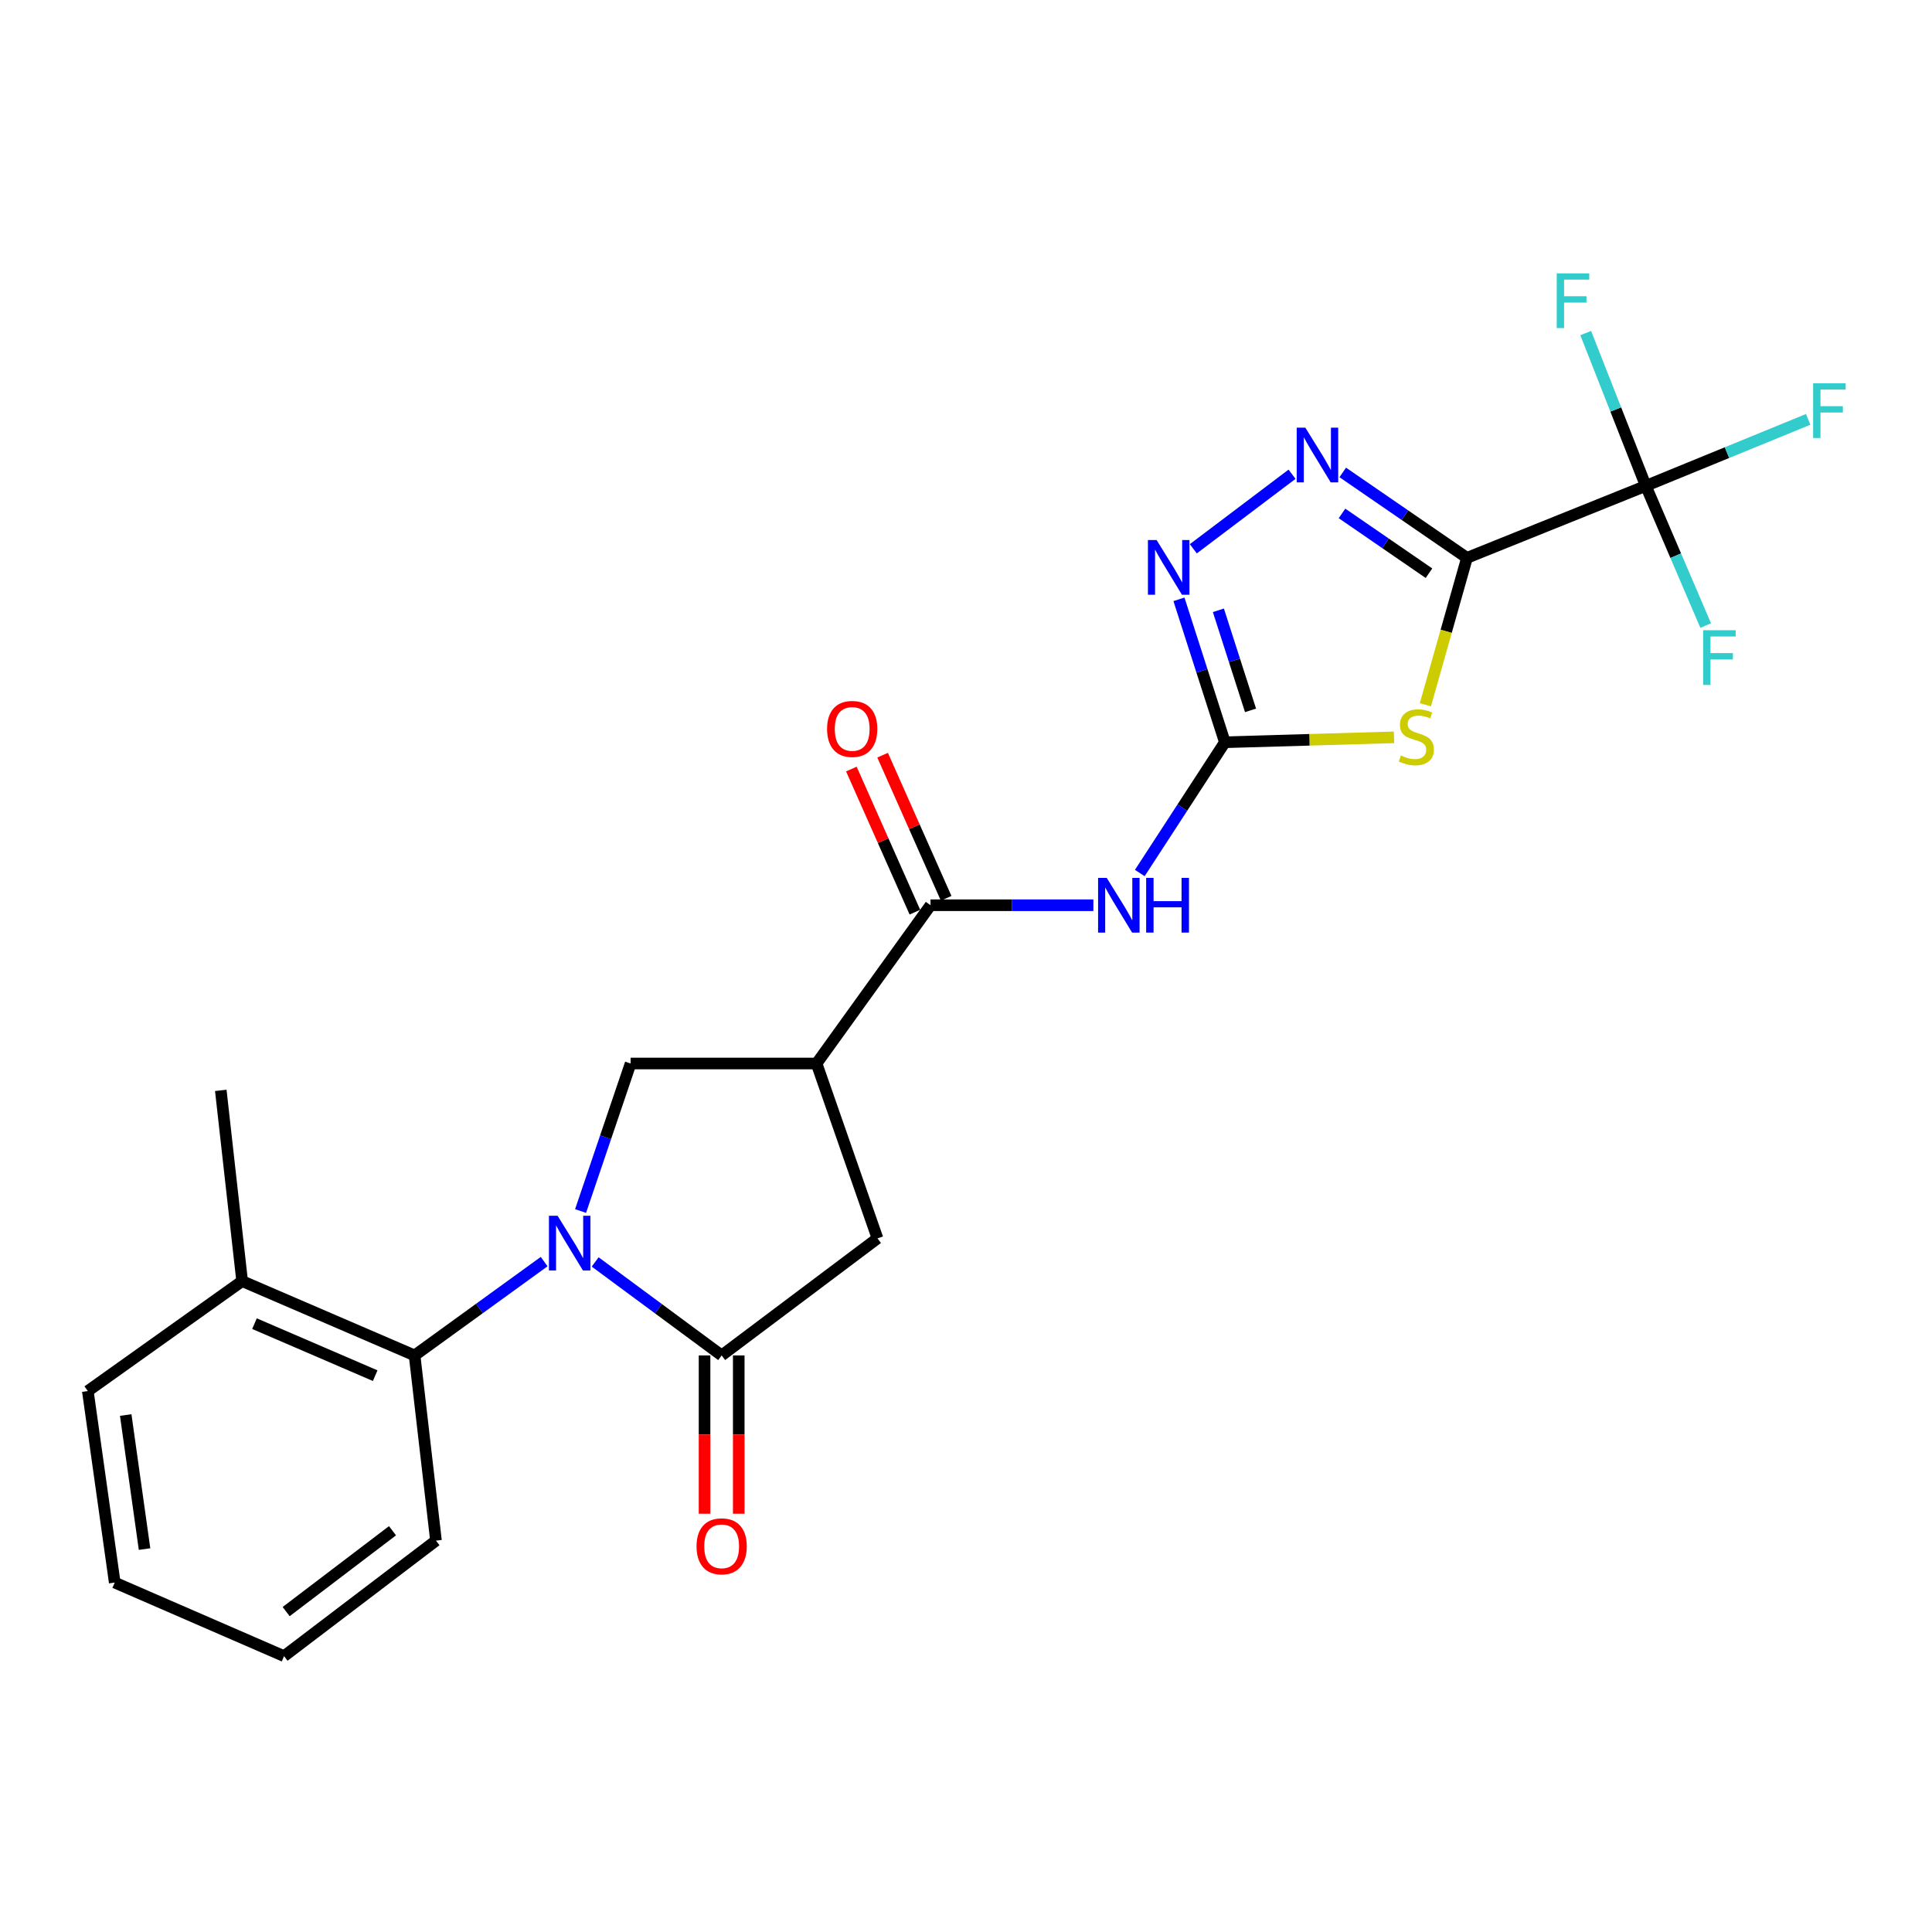 <?xml version='1.0' encoding='iso-8859-1'?>
<svg version='1.1' baseProfile='full'
              xmlns='http://www.w3.org/2000/svg'
                      xmlns:rdkit='http://www.rdkit.org/xml'
                      xmlns:xlink='http://www.w3.org/1999/xlink'
                  xml:space='preserve'
width='1000px' height='1000px' viewBox='0 0 1000 1000'>
<!-- END OF HEADER -->
<rect style='opacity:1.0;fill:#FFFFFF;stroke:none' width='1000' height='1000' x='0' y='0'> </rect>
<path class='bond-1' d='M 759.302,288.745 L 748.537,326.765' style='fill:none;fill-rule:evenodd;stroke:#000000;stroke-width:6px;stroke-linecap:butt;stroke-linejoin:miter;stroke-opacity:1' />
<path class='bond-1' d='M 748.537,326.765 L 737.772,364.785' style='fill:none;fill-rule:evenodd;stroke:#CCCC00;stroke-width:6px;stroke-linecap:butt;stroke-linejoin:miter;stroke-opacity:1' />
<path class='bond-3' d='M 759.302,288.745 L 727.152,266.638' style='fill:none;fill-rule:evenodd;stroke:#000000;stroke-width:6px;stroke-linecap:butt;stroke-linejoin:miter;stroke-opacity:1' />
<path class='bond-3' d='M 727.152,266.638 L 695.002,244.531' style='fill:none;fill-rule:evenodd;stroke:#0000FF;stroke-width:6px;stroke-linecap:butt;stroke-linejoin:miter;stroke-opacity:1' />
<path class='bond-3' d='M 739.631,296.693 L 717.126,281.218' style='fill:none;fill-rule:evenodd;stroke:#000000;stroke-width:6px;stroke-linecap:butt;stroke-linejoin:miter;stroke-opacity:1' />
<path class='bond-3' d='M 717.126,281.218 L 694.621,265.744' style='fill:none;fill-rule:evenodd;stroke:#0000FF;stroke-width:6px;stroke-linecap:butt;stroke-linejoin:miter;stroke-opacity:1' />
<path class='bond-6' d='M 759.302,288.745 L 851.868,251.486' style='fill:none;fill-rule:evenodd;stroke:#000000;stroke-width:6px;stroke-linecap:butt;stroke-linejoin:miter;stroke-opacity:1' />
<path class='bond-0' d='M 300.505,626.822 L 313.456,588.645' style='fill:none;fill-rule:evenodd;stroke:#0000FF;stroke-width:6px;stroke-linecap:butt;stroke-linejoin:miter;stroke-opacity:1' />
<path class='bond-0' d='M 313.456,588.645 L 326.406,550.468' style='fill:none;fill-rule:evenodd;stroke:#000000;stroke-width:6px;stroke-linecap:butt;stroke-linejoin:miter;stroke-opacity:1' />
<path class='bond-11' d='M 281.652,653.008 L 248.122,677.287' style='fill:none;fill-rule:evenodd;stroke:#0000FF;stroke-width:6px;stroke-linecap:butt;stroke-linejoin:miter;stroke-opacity:1' />
<path class='bond-11' d='M 248.122,677.287 L 214.592,701.566' style='fill:none;fill-rule:evenodd;stroke:#000000;stroke-width:6px;stroke-linecap:butt;stroke-linejoin:miter;stroke-opacity:1' />
<path class='bond-25' d='M 308.055,653.181 L 340.79,677.373' style='fill:none;fill-rule:evenodd;stroke:#0000FF;stroke-width:6px;stroke-linecap:butt;stroke-linejoin:miter;stroke-opacity:1' />
<path class='bond-25' d='M 340.79,677.373 L 373.525,701.566' style='fill:none;fill-rule:evenodd;stroke:#000000;stroke-width:6px;stroke-linecap:butt;stroke-linejoin:miter;stroke-opacity:1' />
<path class='bond-2' d='M 721.535,381.647 L 677.762,382.919' style='fill:none;fill-rule:evenodd;stroke:#CCCC00;stroke-width:6px;stroke-linecap:butt;stroke-linejoin:miter;stroke-opacity:1' />
<path class='bond-2' d='M 677.762,382.919 L 633.99,384.191' style='fill:none;fill-rule:evenodd;stroke:#000000;stroke-width:6px;stroke-linecap:butt;stroke-linejoin:miter;stroke-opacity:1' />
<path class='bond-7' d='M 633.99,384.191 L 611.972,418.032' style='fill:none;fill-rule:evenodd;stroke:#000000;stroke-width:6px;stroke-linecap:butt;stroke-linejoin:miter;stroke-opacity:1' />
<path class='bond-7' d='M 611.972,418.032 L 589.955,451.872' style='fill:none;fill-rule:evenodd;stroke:#0000FF;stroke-width:6px;stroke-linecap:butt;stroke-linejoin:miter;stroke-opacity:1' />
<path class='bond-24' d='M 633.99,384.191 L 622.106,347.199' style='fill:none;fill-rule:evenodd;stroke:#000000;stroke-width:6px;stroke-linecap:butt;stroke-linejoin:miter;stroke-opacity:1' />
<path class='bond-24' d='M 622.106,347.199 L 610.223,310.207' style='fill:none;fill-rule:evenodd;stroke:#0000FF;stroke-width:6px;stroke-linecap:butt;stroke-linejoin:miter;stroke-opacity:1' />
<path class='bond-24' d='M 647.272,367.681 L 638.954,341.787' style='fill:none;fill-rule:evenodd;stroke:#000000;stroke-width:6px;stroke-linecap:butt;stroke-linejoin:miter;stroke-opacity:1' />
<path class='bond-24' d='M 638.954,341.787 L 630.635,315.892' style='fill:none;fill-rule:evenodd;stroke:#0000FF;stroke-width:6px;stroke-linecap:butt;stroke-linejoin:miter;stroke-opacity:1' />
<path class='bond-8' d='M 668.762,245.461 L 617.651,284.051' style='fill:none;fill-rule:evenodd;stroke:#0000FF;stroke-width:6px;stroke-linecap:butt;stroke-linejoin:miter;stroke-opacity:1' />
<path class='bond-4' d='M 373.525,701.566 L 454.186,640.979' style='fill:none;fill-rule:evenodd;stroke:#000000;stroke-width:6px;stroke-linecap:butt;stroke-linejoin:miter;stroke-opacity:1' />
<path class='bond-13' d='M 364.677,701.566 L 364.677,742.532' style='fill:none;fill-rule:evenodd;stroke:#000000;stroke-width:6px;stroke-linecap:butt;stroke-linejoin:miter;stroke-opacity:1' />
<path class='bond-13' d='M 364.677,742.532 L 364.677,783.498' style='fill:none;fill-rule:evenodd;stroke:#FF0000;stroke-width:6px;stroke-linecap:butt;stroke-linejoin:miter;stroke-opacity:1' />
<path class='bond-13' d='M 382.373,701.566 L 382.373,742.532' style='fill:none;fill-rule:evenodd;stroke:#000000;stroke-width:6px;stroke-linecap:butt;stroke-linejoin:miter;stroke-opacity:1' />
<path class='bond-13' d='M 382.373,742.532 L 382.373,783.498' style='fill:none;fill-rule:evenodd;stroke:#FF0000;stroke-width:6px;stroke-linecap:butt;stroke-linejoin:miter;stroke-opacity:1' />
<path class='bond-5' d='M 422.649,550.468 L 481.633,468.548' style='fill:none;fill-rule:evenodd;stroke:#000000;stroke-width:6px;stroke-linecap:butt;stroke-linejoin:miter;stroke-opacity:1' />
<path class='bond-10' d='M 422.649,550.468 L 326.406,550.468' style='fill:none;fill-rule:evenodd;stroke:#000000;stroke-width:6px;stroke-linecap:butt;stroke-linejoin:miter;stroke-opacity:1' />
<path class='bond-12' d='M 422.649,550.468 L 454.186,640.979' style='fill:none;fill-rule:evenodd;stroke:#000000;stroke-width:6px;stroke-linecap:butt;stroke-linejoin:miter;stroke-opacity:1' />
<path class='bond-16' d='M 851.868,251.486 L 867.362,287.637' style='fill:none;fill-rule:evenodd;stroke:#000000;stroke-width:6px;stroke-linecap:butt;stroke-linejoin:miter;stroke-opacity:1' />
<path class='bond-16' d='M 867.362,287.637 L 882.857,323.788' style='fill:none;fill-rule:evenodd;stroke:#33CCCC;stroke-width:6px;stroke-linecap:butt;stroke-linejoin:miter;stroke-opacity:1' />
<path class='bond-17' d='M 851.868,251.486 L 836.313,211.939' style='fill:none;fill-rule:evenodd;stroke:#000000;stroke-width:6px;stroke-linecap:butt;stroke-linejoin:miter;stroke-opacity:1' />
<path class='bond-17' d='M 836.313,211.939 L 820.759,172.391' style='fill:none;fill-rule:evenodd;stroke:#33CCCC;stroke-width:6px;stroke-linecap:butt;stroke-linejoin:miter;stroke-opacity:1' />
<path class='bond-18' d='M 851.868,251.486 L 893.886,234.276' style='fill:none;fill-rule:evenodd;stroke:#000000;stroke-width:6px;stroke-linecap:butt;stroke-linejoin:miter;stroke-opacity:1' />
<path class='bond-18' d='M 893.886,234.276 L 935.904,217.067' style='fill:none;fill-rule:evenodd;stroke:#33CCCC;stroke-width:6px;stroke-linecap:butt;stroke-linejoin:miter;stroke-opacity:1' />
<path class='bond-9' d='M 565.928,468.548 L 523.781,468.548' style='fill:none;fill-rule:evenodd;stroke:#0000FF;stroke-width:6px;stroke-linecap:butt;stroke-linejoin:miter;stroke-opacity:1' />
<path class='bond-9' d='M 523.781,468.548 L 481.633,468.548' style='fill:none;fill-rule:evenodd;stroke:#000000;stroke-width:6px;stroke-linecap:butt;stroke-linejoin:miter;stroke-opacity:1' />
<path class='bond-14' d='M 489.72,464.959 L 473.279,427.919' style='fill:none;fill-rule:evenodd;stroke:#000000;stroke-width:6px;stroke-linecap:butt;stroke-linejoin:miter;stroke-opacity:1' />
<path class='bond-14' d='M 473.279,427.919 L 456.839,390.88' style='fill:none;fill-rule:evenodd;stroke:#FF0000;stroke-width:6px;stroke-linecap:butt;stroke-linejoin:miter;stroke-opacity:1' />
<path class='bond-14' d='M 473.547,472.138 L 457.106,435.098' style='fill:none;fill-rule:evenodd;stroke:#000000;stroke-width:6px;stroke-linecap:butt;stroke-linejoin:miter;stroke-opacity:1' />
<path class='bond-14' d='M 457.106,435.098 L 440.665,398.059' style='fill:none;fill-rule:evenodd;stroke:#FF0000;stroke-width:6px;stroke-linecap:butt;stroke-linejoin:miter;stroke-opacity:1' />
<path class='bond-15' d='M 214.592,701.566 L 125.329,663.098' style='fill:none;fill-rule:evenodd;stroke:#000000;stroke-width:6px;stroke-linecap:butt;stroke-linejoin:miter;stroke-opacity:1' />
<path class='bond-15' d='M 194.199,712.046 L 131.715,685.119' style='fill:none;fill-rule:evenodd;stroke:#000000;stroke-width:6px;stroke-linecap:butt;stroke-linejoin:miter;stroke-opacity:1' />
<path class='bond-19' d='M 214.592,701.566 L 225.661,797.425' style='fill:none;fill-rule:evenodd;stroke:#000000;stroke-width:6px;stroke-linecap:butt;stroke-linejoin:miter;stroke-opacity:1' />
<path class='bond-20' d='M 125.329,663.098 L 114.279,564.378' style='fill:none;fill-rule:evenodd;stroke:#000000;stroke-width:6px;stroke-linecap:butt;stroke-linejoin:miter;stroke-opacity:1' />
<path class='bond-21' d='M 125.329,663.098 L 45.455,720.008' style='fill:none;fill-rule:evenodd;stroke:#000000;stroke-width:6px;stroke-linecap:butt;stroke-linejoin:miter;stroke-opacity:1' />
<path class='bond-22' d='M 225.661,797.425 L 147.025,857.215' style='fill:none;fill-rule:evenodd;stroke:#000000;stroke-width:6px;stroke-linecap:butt;stroke-linejoin:miter;stroke-opacity:1' />
<path class='bond-22' d='M 203.156,792.308 L 148.111,834.161' style='fill:none;fill-rule:evenodd;stroke:#000000;stroke-width:6px;stroke-linecap:butt;stroke-linejoin:miter;stroke-opacity:1' />
<path class='bond-26' d='M 45.455,720.008 L 59.385,819.131' style='fill:none;fill-rule:evenodd;stroke:#000000;stroke-width:6px;stroke-linecap:butt;stroke-linejoin:miter;stroke-opacity:1' />
<path class='bond-26' d='M 65.067,732.414 L 74.818,801.8' style='fill:none;fill-rule:evenodd;stroke:#000000;stroke-width:6px;stroke-linecap:butt;stroke-linejoin:miter;stroke-opacity:1' />
<path class='bond-23' d='M 147.025,857.215 L 59.385,819.131' style='fill:none;fill-rule:evenodd;stroke:#000000;stroke-width:6px;stroke-linecap:butt;stroke-linejoin:miter;stroke-opacity:1' />
<path  class='atom-1' d='M 288.61 629.277
L 297.89 644.277
Q 298.81 645.757, 300.29 648.437
Q 301.77 651.117, 301.85 651.277
L 301.85 629.277
L 305.61 629.277
L 305.61 657.597
L 301.73 657.597
L 291.77 641.197
Q 290.61 639.277, 289.37 637.077
Q 288.17 634.877, 287.81 634.197
L 287.81 657.597
L 284.13 657.597
L 284.13 629.277
L 288.61 629.277
' fill='#0000FF'/>
<path  class='atom-2' d='M 725.093 391.031
Q 725.413 391.151, 726.733 391.711
Q 728.053 392.271, 729.493 392.631
Q 730.973 392.951, 732.413 392.951
Q 735.093 392.951, 736.653 391.671
Q 738.213 390.351, 738.213 388.071
Q 738.213 386.511, 737.413 385.551
Q 736.653 384.591, 735.453 384.071
Q 734.253 383.551, 732.253 382.951
Q 729.733 382.191, 728.213 381.471
Q 726.733 380.751, 725.653 379.231
Q 724.613 377.711, 724.613 375.151
Q 724.613 371.591, 727.013 369.391
Q 729.453 367.191, 734.253 367.191
Q 737.533 367.191, 741.253 368.751
L 740.333 371.831
Q 736.933 370.431, 734.373 370.431
Q 731.613 370.431, 730.093 371.591
Q 728.573 372.711, 728.613 374.671
Q 728.613 376.191, 729.373 377.111
Q 730.173 378.031, 731.293 378.551
Q 732.453 379.071, 734.373 379.671
Q 736.933 380.471, 738.453 381.271
Q 739.973 382.071, 741.053 383.711
Q 742.173 385.311, 742.173 388.071
Q 742.173 391.991, 739.533 394.111
Q 736.933 396.191, 732.573 396.191
Q 730.053 396.191, 728.133 395.631
Q 726.253 395.111, 724.013 394.191
L 725.093 391.031
' fill='#CCCC00'/>
<path  class='atom-4' d='M 675.654 221.371
L 684.934 236.371
Q 685.854 237.851, 687.334 240.531
Q 688.814 243.211, 688.894 243.371
L 688.894 221.371
L 692.654 221.371
L 692.654 249.691
L 688.774 249.691
L 678.814 233.291
Q 677.654 231.371, 676.414 229.171
Q 675.214 226.971, 674.854 226.291
L 674.854 249.691
L 671.174 249.691
L 671.174 221.371
L 675.654 221.371
' fill='#0000FF'/>
<path  class='atom-8' d='M 572.845 454.388
L 582.125 469.388
Q 583.045 470.868, 584.525 473.548
Q 586.005 476.228, 586.085 476.388
L 586.085 454.388
L 589.845 454.388
L 589.845 482.708
L 585.965 482.708
L 576.005 466.308
Q 574.845 464.388, 573.605 462.188
Q 572.405 459.988, 572.045 459.308
L 572.045 482.708
L 568.365 482.708
L 568.365 454.388
L 572.845 454.388
' fill='#0000FF'/>
<path  class='atom-8' d='M 593.245 454.388
L 597.085 454.388
L 597.085 466.428
L 611.565 466.428
L 611.565 454.388
L 615.405 454.388
L 615.405 482.708
L 611.565 482.708
L 611.565 469.628
L 597.085 469.628
L 597.085 482.708
L 593.245 482.708
L 593.245 454.388
' fill='#0000FF'/>
<path  class='atom-9' d='M 598.65 279.51
L 607.93 294.51
Q 608.85 295.99, 610.33 298.67
Q 611.81 301.35, 611.89 301.51
L 611.89 279.51
L 615.65 279.51
L 615.65 307.83
L 611.77 307.83
L 601.81 291.43
Q 600.65 289.51, 599.41 287.31
Q 598.21 285.11, 597.85 284.43
L 597.85 307.83
L 594.17 307.83
L 594.17 279.51
L 598.65 279.51
' fill='#0000FF'/>
<path  class='atom-14' d='M 360.525 800.366
Q 360.525 793.566, 363.885 789.766
Q 367.245 785.966, 373.525 785.966
Q 379.805 785.966, 383.165 789.766
Q 386.525 793.566, 386.525 800.366
Q 386.525 807.246, 383.125 811.166
Q 379.725 815.046, 373.525 815.046
Q 367.285 815.046, 363.885 811.166
Q 360.525 807.286, 360.525 800.366
M 373.525 811.846
Q 377.845 811.846, 380.165 808.966
Q 382.525 806.046, 382.525 800.366
Q 382.525 794.806, 380.165 792.006
Q 377.845 789.166, 373.525 789.166
Q 369.205 789.166, 366.845 791.966
Q 364.525 794.766, 364.525 800.366
Q 364.525 806.086, 366.845 808.966
Q 369.205 811.846, 373.525 811.846
' fill='#FF0000'/>
<path  class='atom-15' d='M 428.092 377.291
Q 428.092 370.491, 431.452 366.691
Q 434.812 362.891, 441.092 362.891
Q 447.372 362.891, 450.732 366.691
Q 454.092 370.491, 454.092 377.291
Q 454.092 384.171, 450.692 388.091
Q 447.292 391.971, 441.092 391.971
Q 434.852 391.971, 431.452 388.091
Q 428.092 384.211, 428.092 377.291
M 441.092 388.771
Q 445.412 388.771, 447.732 385.891
Q 450.092 382.971, 450.092 377.291
Q 450.092 371.731, 447.732 368.931
Q 445.412 366.091, 441.092 366.091
Q 436.772 366.091, 434.412 368.891
Q 432.092 371.691, 432.092 377.291
Q 432.092 383.011, 434.412 385.891
Q 436.772 388.771, 441.092 388.771
' fill='#FF0000'/>
<path  class='atom-17' d='M 881.542 326.206
L 898.382 326.206
L 898.382 329.446
L 885.342 329.446
L 885.342 338.046
L 896.942 338.046
L 896.942 341.326
L 885.342 341.326
L 885.342 354.526
L 881.542 354.526
L 881.542 326.206
' fill='#33CCCC'/>
<path  class='atom-18' d='M 805.757 141.496
L 822.597 141.496
L 822.597 144.736
L 809.557 144.736
L 809.557 153.336
L 821.157 153.336
L 821.157 156.616
L 809.557 156.616
L 809.557 169.816
L 805.757 169.816
L 805.757 141.496
' fill='#33CCCC'/>
<path  class='atom-19' d='M 938.471 198.406
L 955.311 198.406
L 955.311 201.646
L 942.271 201.646
L 942.271 210.246
L 953.871 210.246
L 953.871 213.526
L 942.271 213.526
L 942.271 226.726
L 938.471 226.726
L 938.471 198.406
' fill='#33CCCC'/>
</svg>
